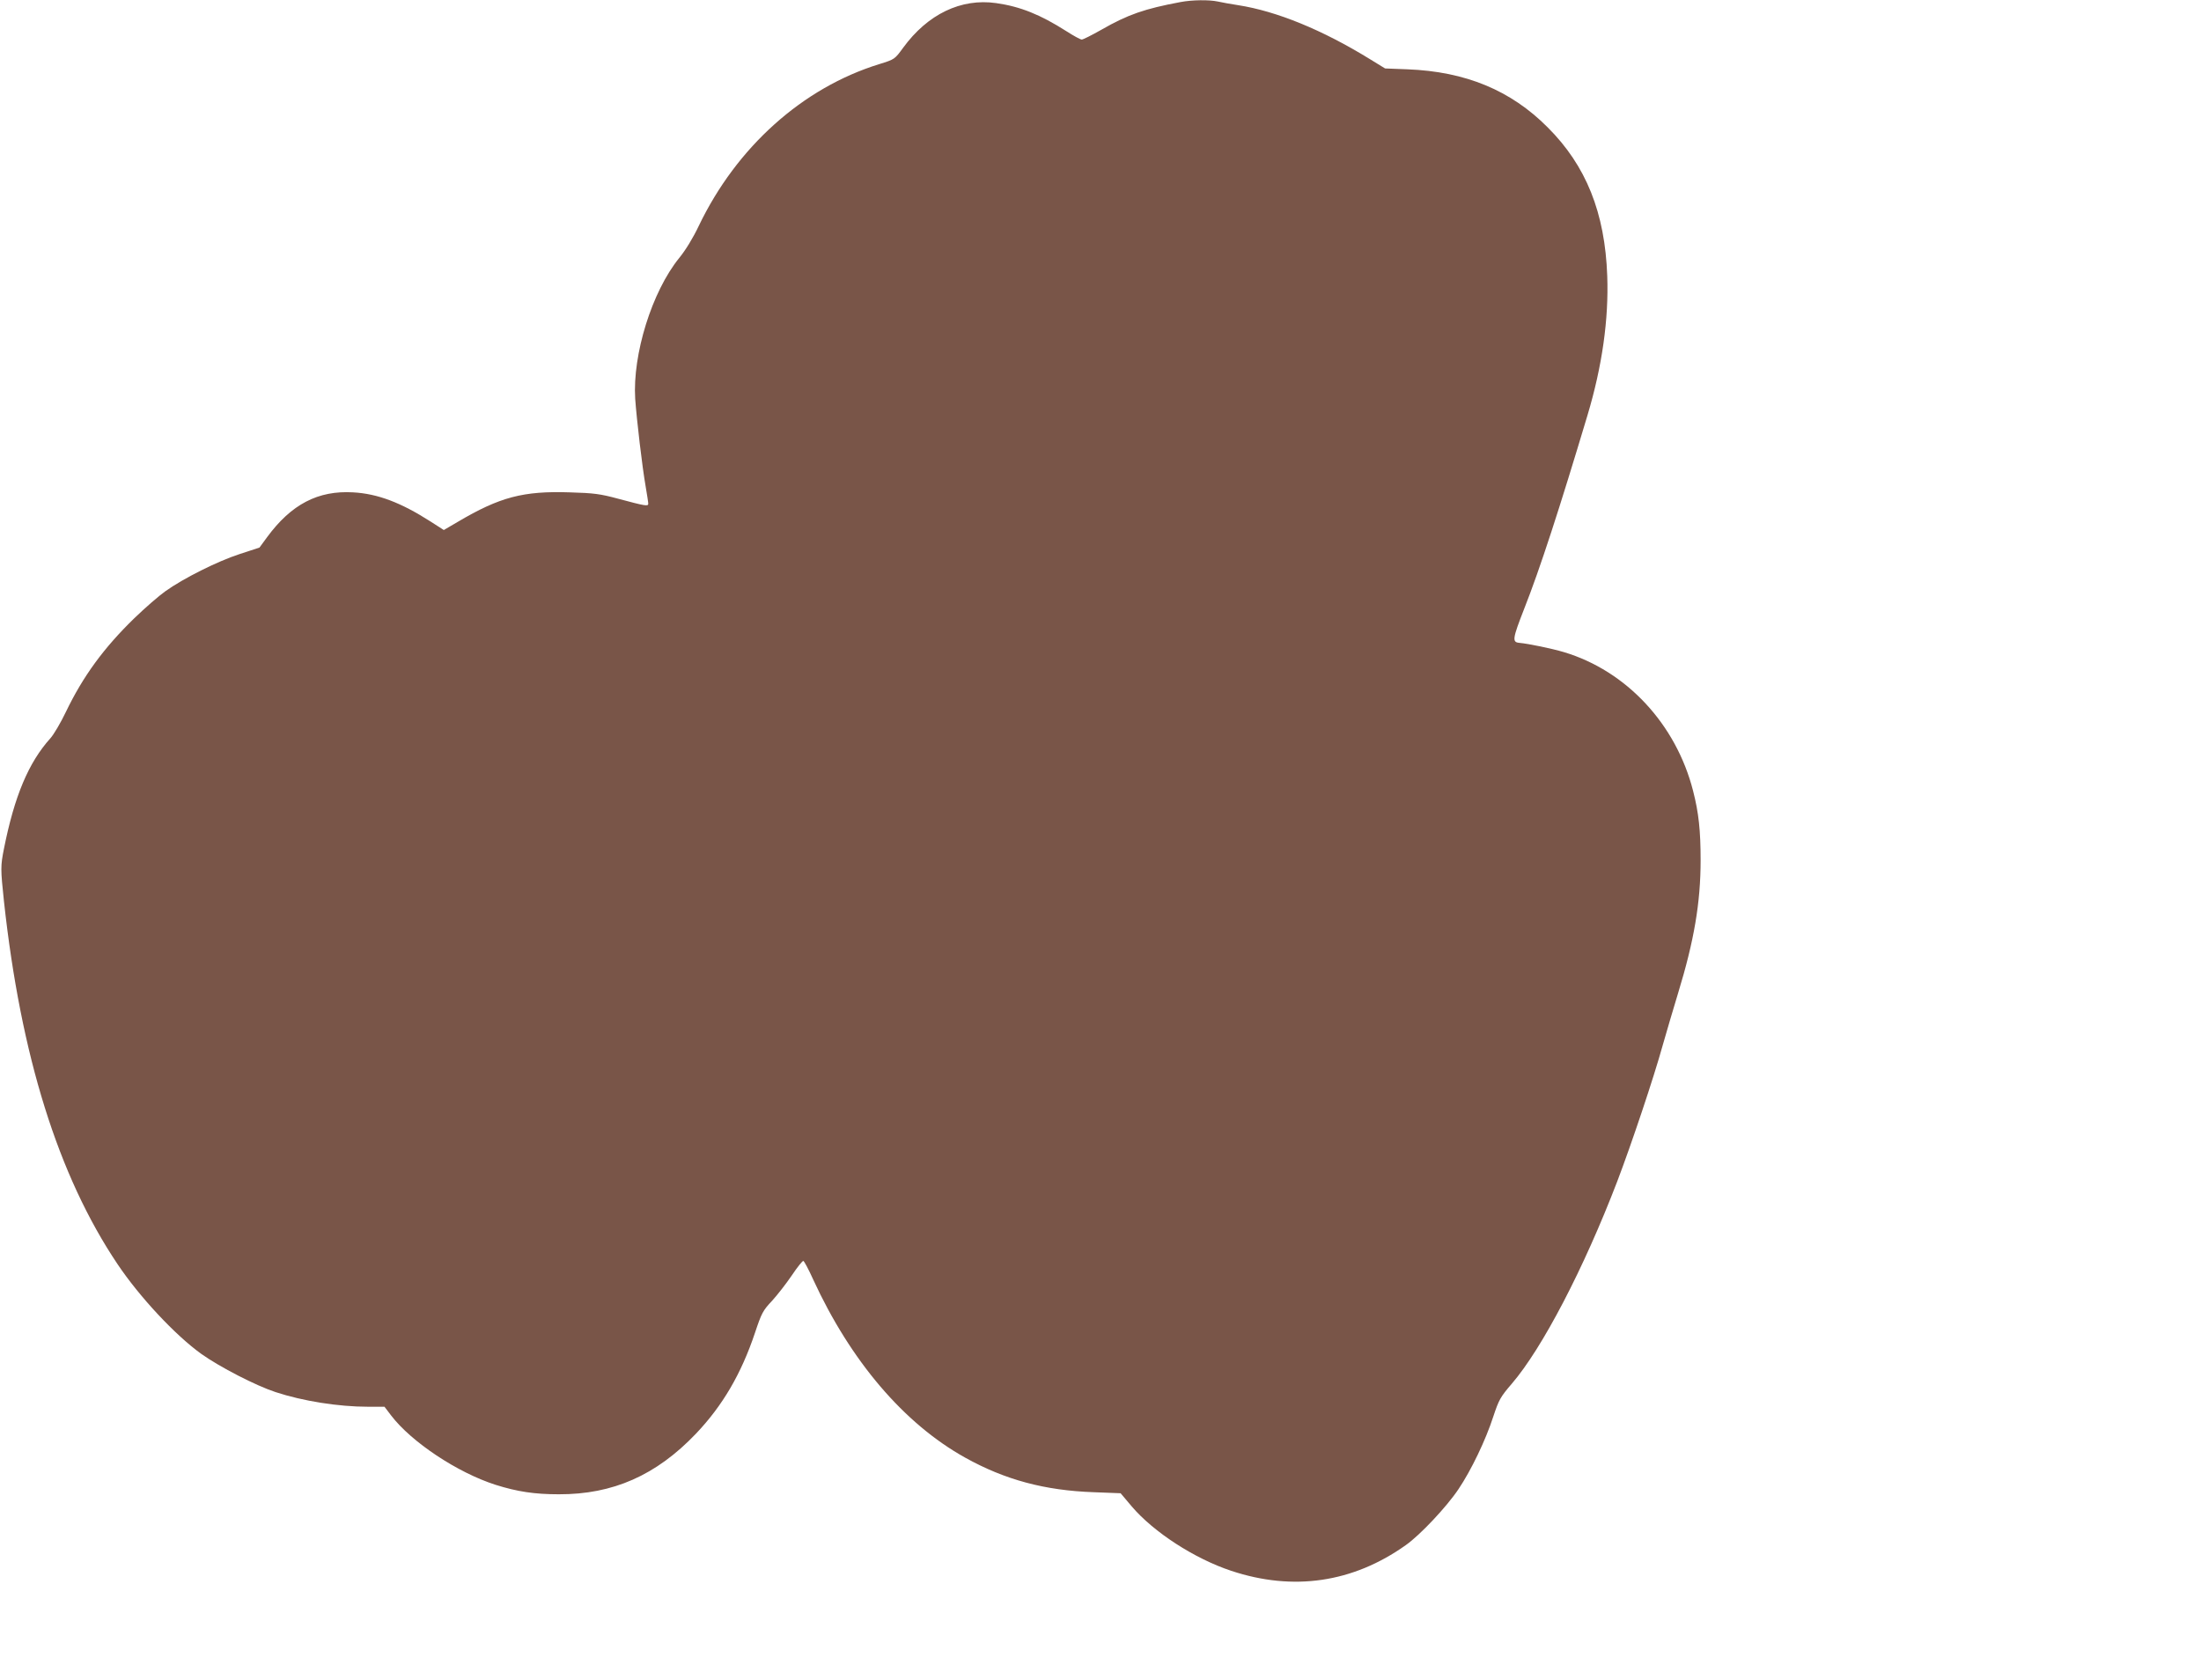 <?xml version="1.0" standalone="no"?>
<!DOCTYPE svg PUBLIC "-//W3C//DTD SVG 20010904//EN"
 "http://www.w3.org/TR/2001/REC-SVG-20010904/DTD/svg10.dtd">
<svg version="1.0" xmlns="http://www.w3.org/2000/svg"
 width="1280pt" height="977pt" viewBox="0 0 1280 977"
 preserveAspectRatio="xMidYMid meet">
<g transform="translate(0,977) scale(0.1,-0.1)"
fill="#795548" stroke="none">
<path d="M6865 9758 c-208 -39 -305 -72 -460 -161 -55 -31 -106 -57 -114 -57
-8 0 -48 22 -90 49 -151 96 -267 143 -408 163 -204 29 -398 -64 -541 -260 -49
-67 -49 -67 -139 -95 -446 -138 -829 -482 -1049 -940 -32 -68 -77 -142 -114
-187 -159 -196 -272 -561 -256 -819 9 -124 40 -390 61 -511 8 -47 15 -91 15
-99 0 -16 -15 -14 -175 29 -104 28 -141 33 -281 37 -271 9 -407 -27 -651 -171
l-82 -48 -78 50 c-172 110 -307 161 -449 169 -204 12 -360 -69 -501 -261 l-44
-60 -116 -38 c-129 -42 -326 -141 -430 -215 -37 -26 -119 -97 -182 -158 -177
-172 -298 -337 -398 -545 -30 -63 -71 -132 -90 -153 -127 -141 -209 -336 -270
-642 -20 -101 -20 -117 0 -306 98 -899 315 -1595 660 -2109 128 -191 336 -414
488 -523 107 -76 316 -184 432 -222 158 -52 365 -85 537 -85 l96 0 38 -50
c118 -155 386 -333 608 -404 127 -40 227 -55 368 -55 314 -1 566 110 797 352
156 164 264 349 344 588 38 114 46 129 99 185 31 34 83 101 115 148 32 48 62
85 67 84 5 -2 31 -50 57 -108 218 -474 528 -838 884 -1036 232 -129 463 -191
748 -201 l156 -6 65 -77 c127 -149 364 -303 578 -374 361 -120 708 -69 1015
149 84 59 239 224 307 326 74 110 158 285 202 421 33 99 41 114 108 192 177
206 418 668 613 1176 83 218 211 599 264 790 23 80 63 217 90 305 93 304 131
526 131 773 0 172 -11 276 -44 404 -99 387 -387 697 -751 806 -71 21 -205 49
-260 54 -42 4 -39 24 29 198 92 233 205 581 368 1125 86 287 124 559 115 810
-13 368 -123 642 -347 865 -214 215 -477 324 -815 337 l-130 5 -88 54 c-276
170 -542 279 -767 314 -41 6 -94 16 -117 21 -51 11 -150 10 -218 -3z"/>
</g>
</svg>
